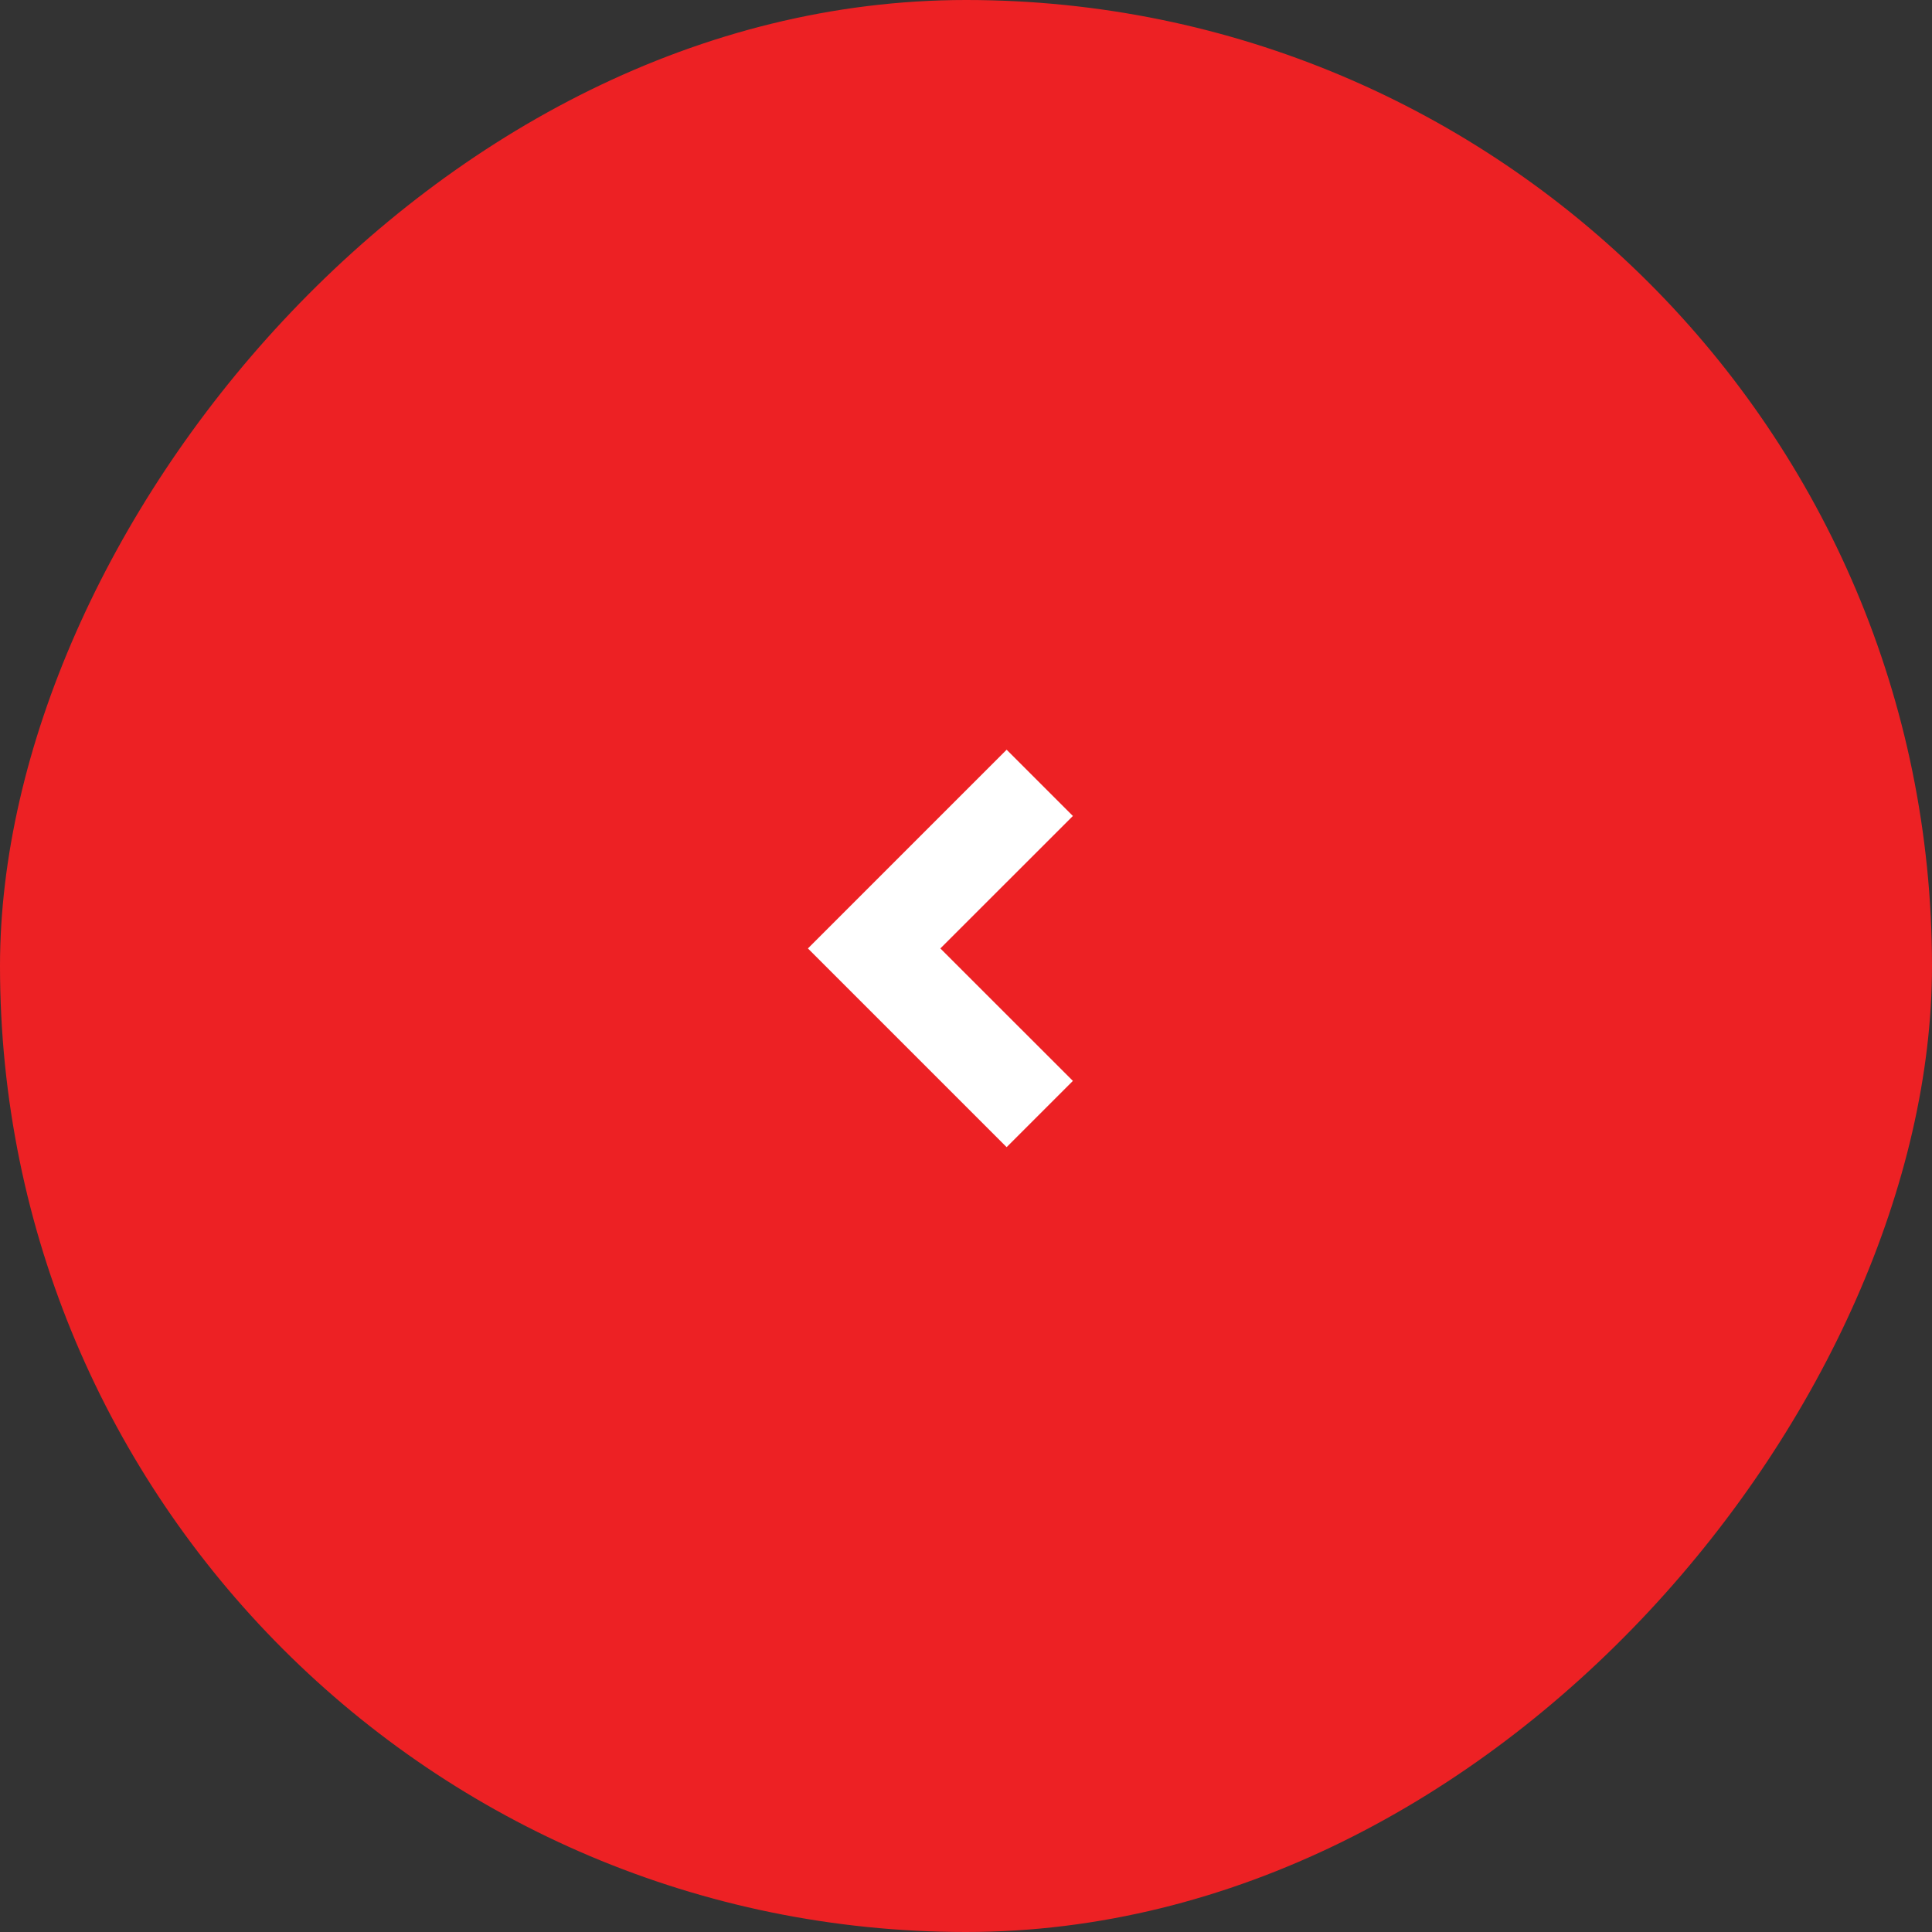 <?xml version="1.0" encoding="UTF-8"?> <svg xmlns="http://www.w3.org/2000/svg" width="55" height="55" viewBox="0 0 55 55" fill="none"><rect x="0" y="0" width="55" height="55" fill="#333333" stroke="none"/> <rect width="55" height="55" rx="27.5" transform="matrix(-1 0 0 1 55 0)" fill="#ED2124"></rect> <g clip-path="url(#clip0_109_402)"> <path d="M23 27L28.657 32.657L30.543 30.771L26.77 27L30.543 23.229L28.657 21.343L23 27Z" fill="white"></path> </g> <defs> <clipPath id="clip0_109_402"> <rect width="32" height="32" fill="white" transform="matrix(-1.19249e-08 -1 -1 1.19249e-08 43 43)"></rect> </clipPath> </defs> </svg> 
